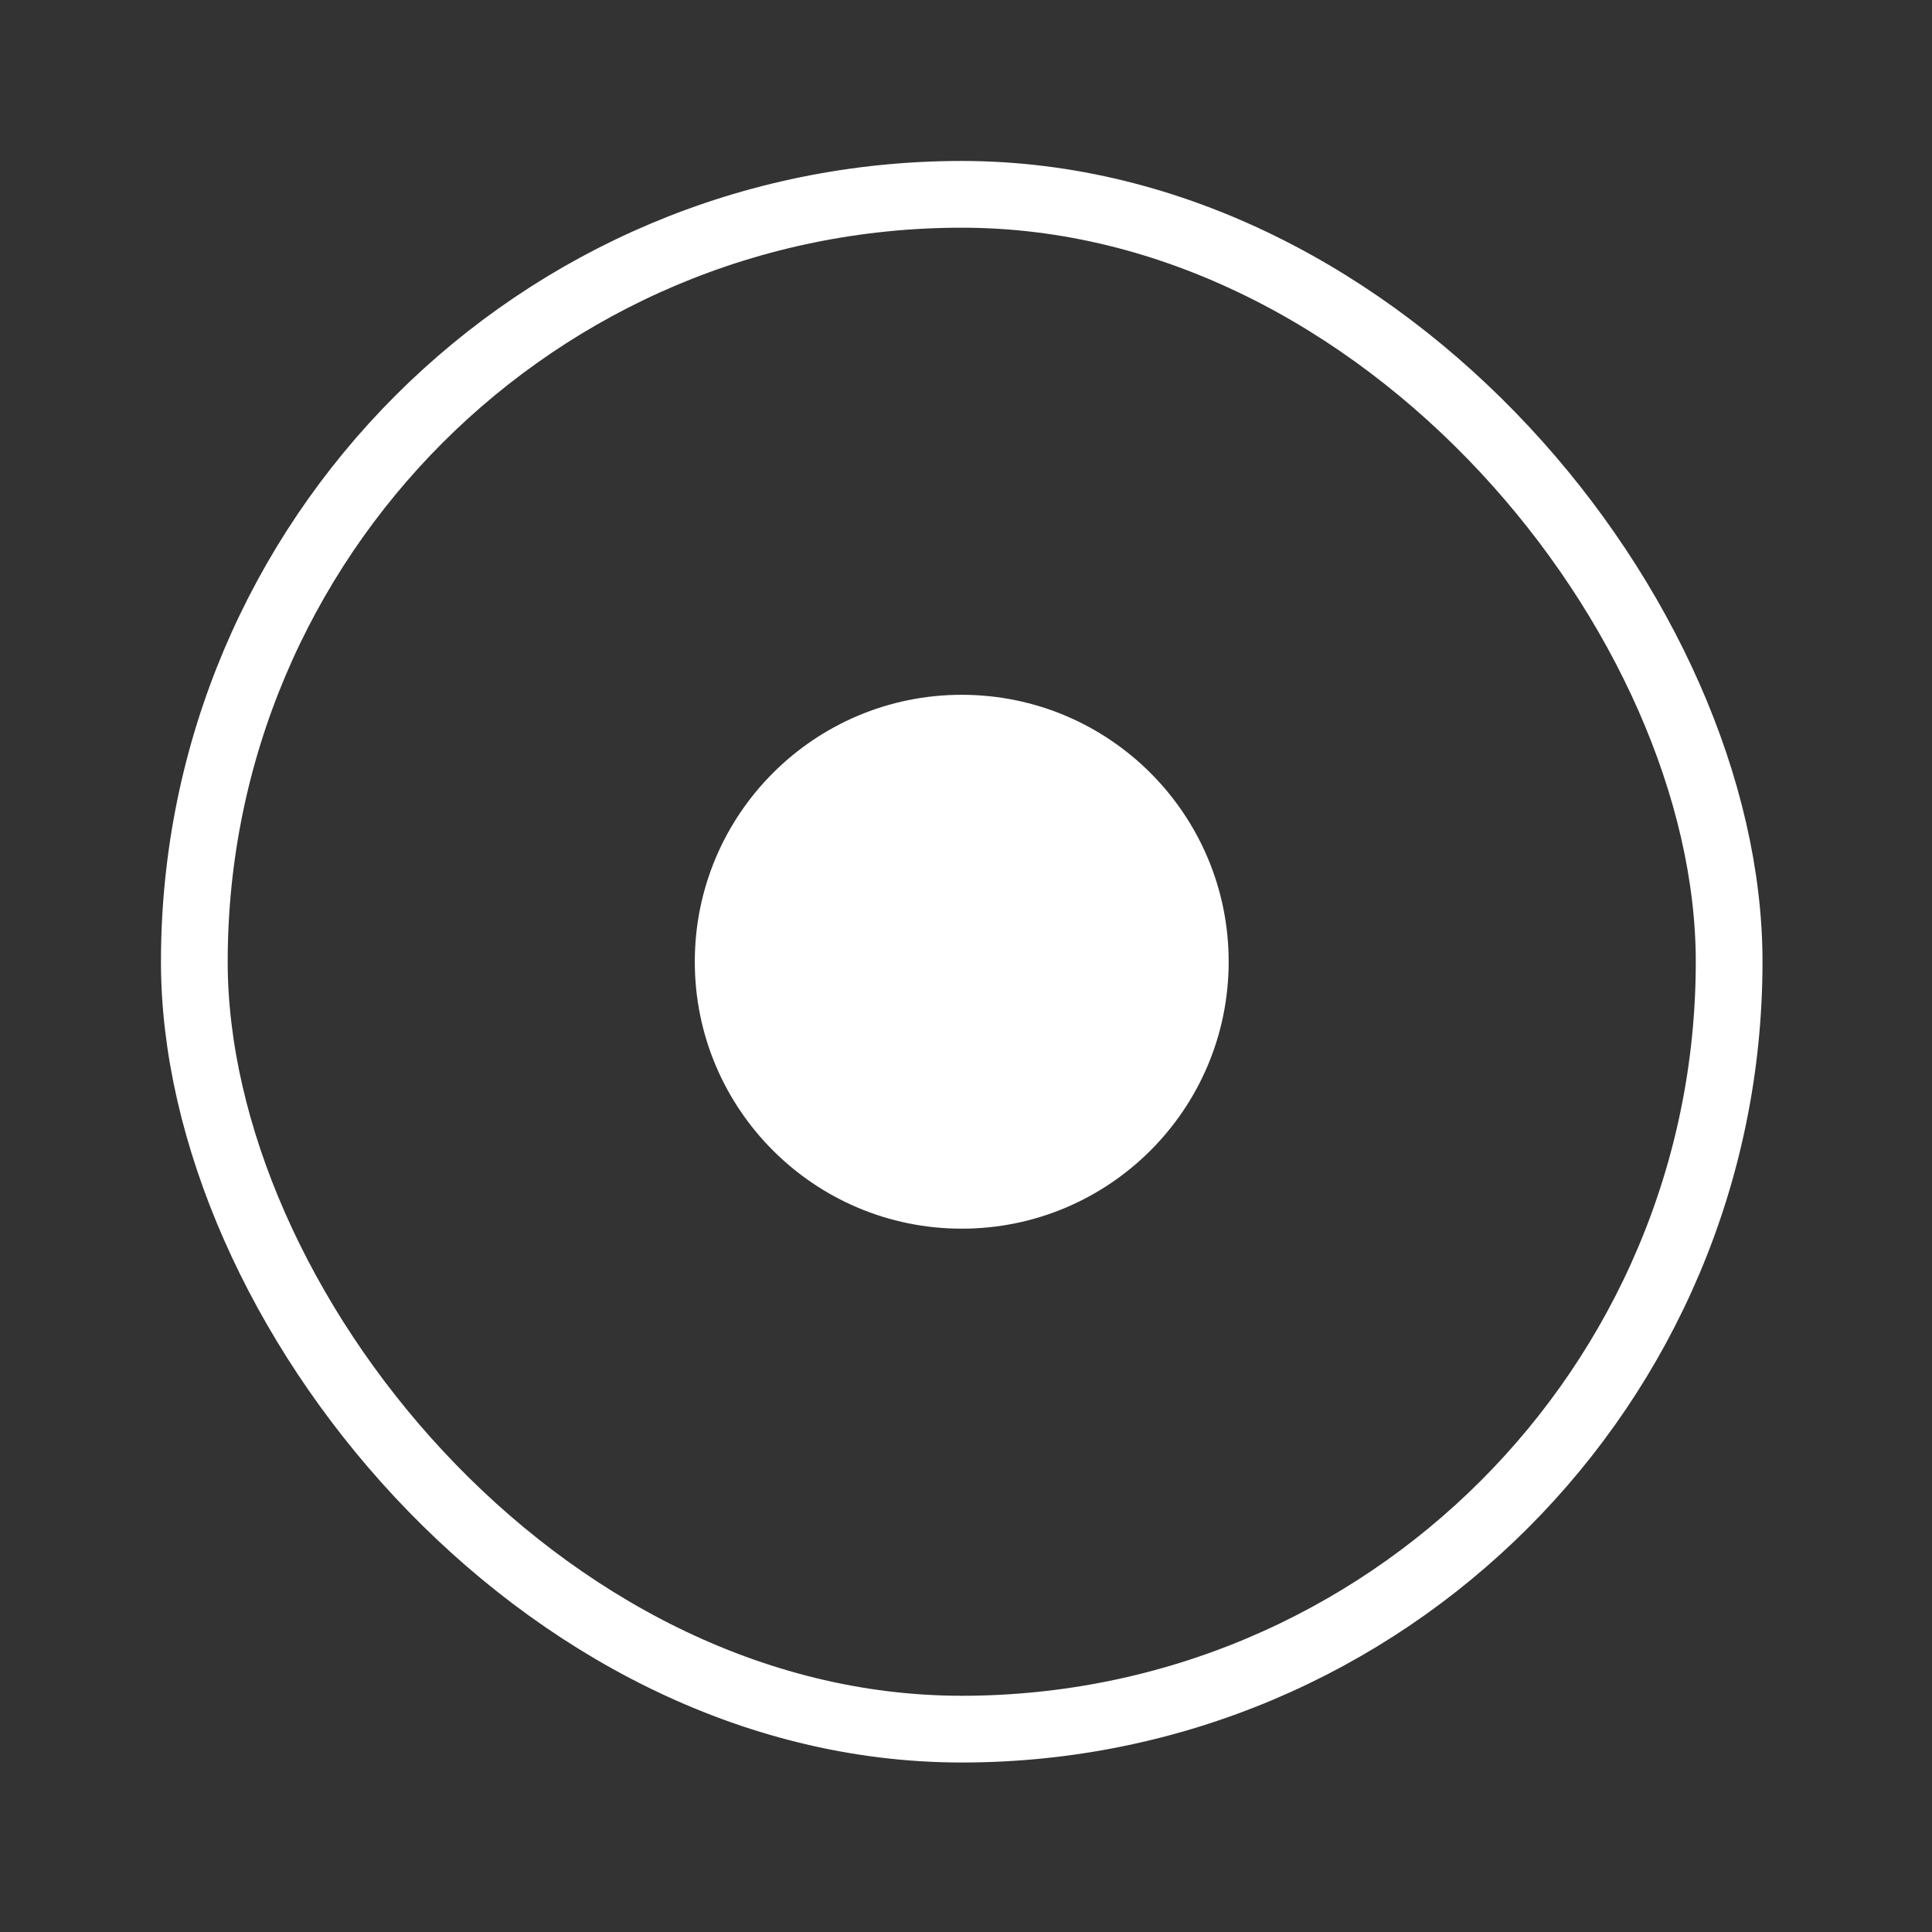 <svg width="24" height="24" viewBox="0 0 24 24" fill="none" xmlns="http://www.w3.org/2000/svg">
<rect x="0" y="0" width="24" height="24" fill="#333333" stroke="none"/>
<rect x="2.414" y="2.414" width="19.066" height="19.066" rx="9.533" stroke="white" stroke-width="0.829"/>
<circle cx="11.947" cy="11.947" r="3.316" fill="white"/>
</svg>
